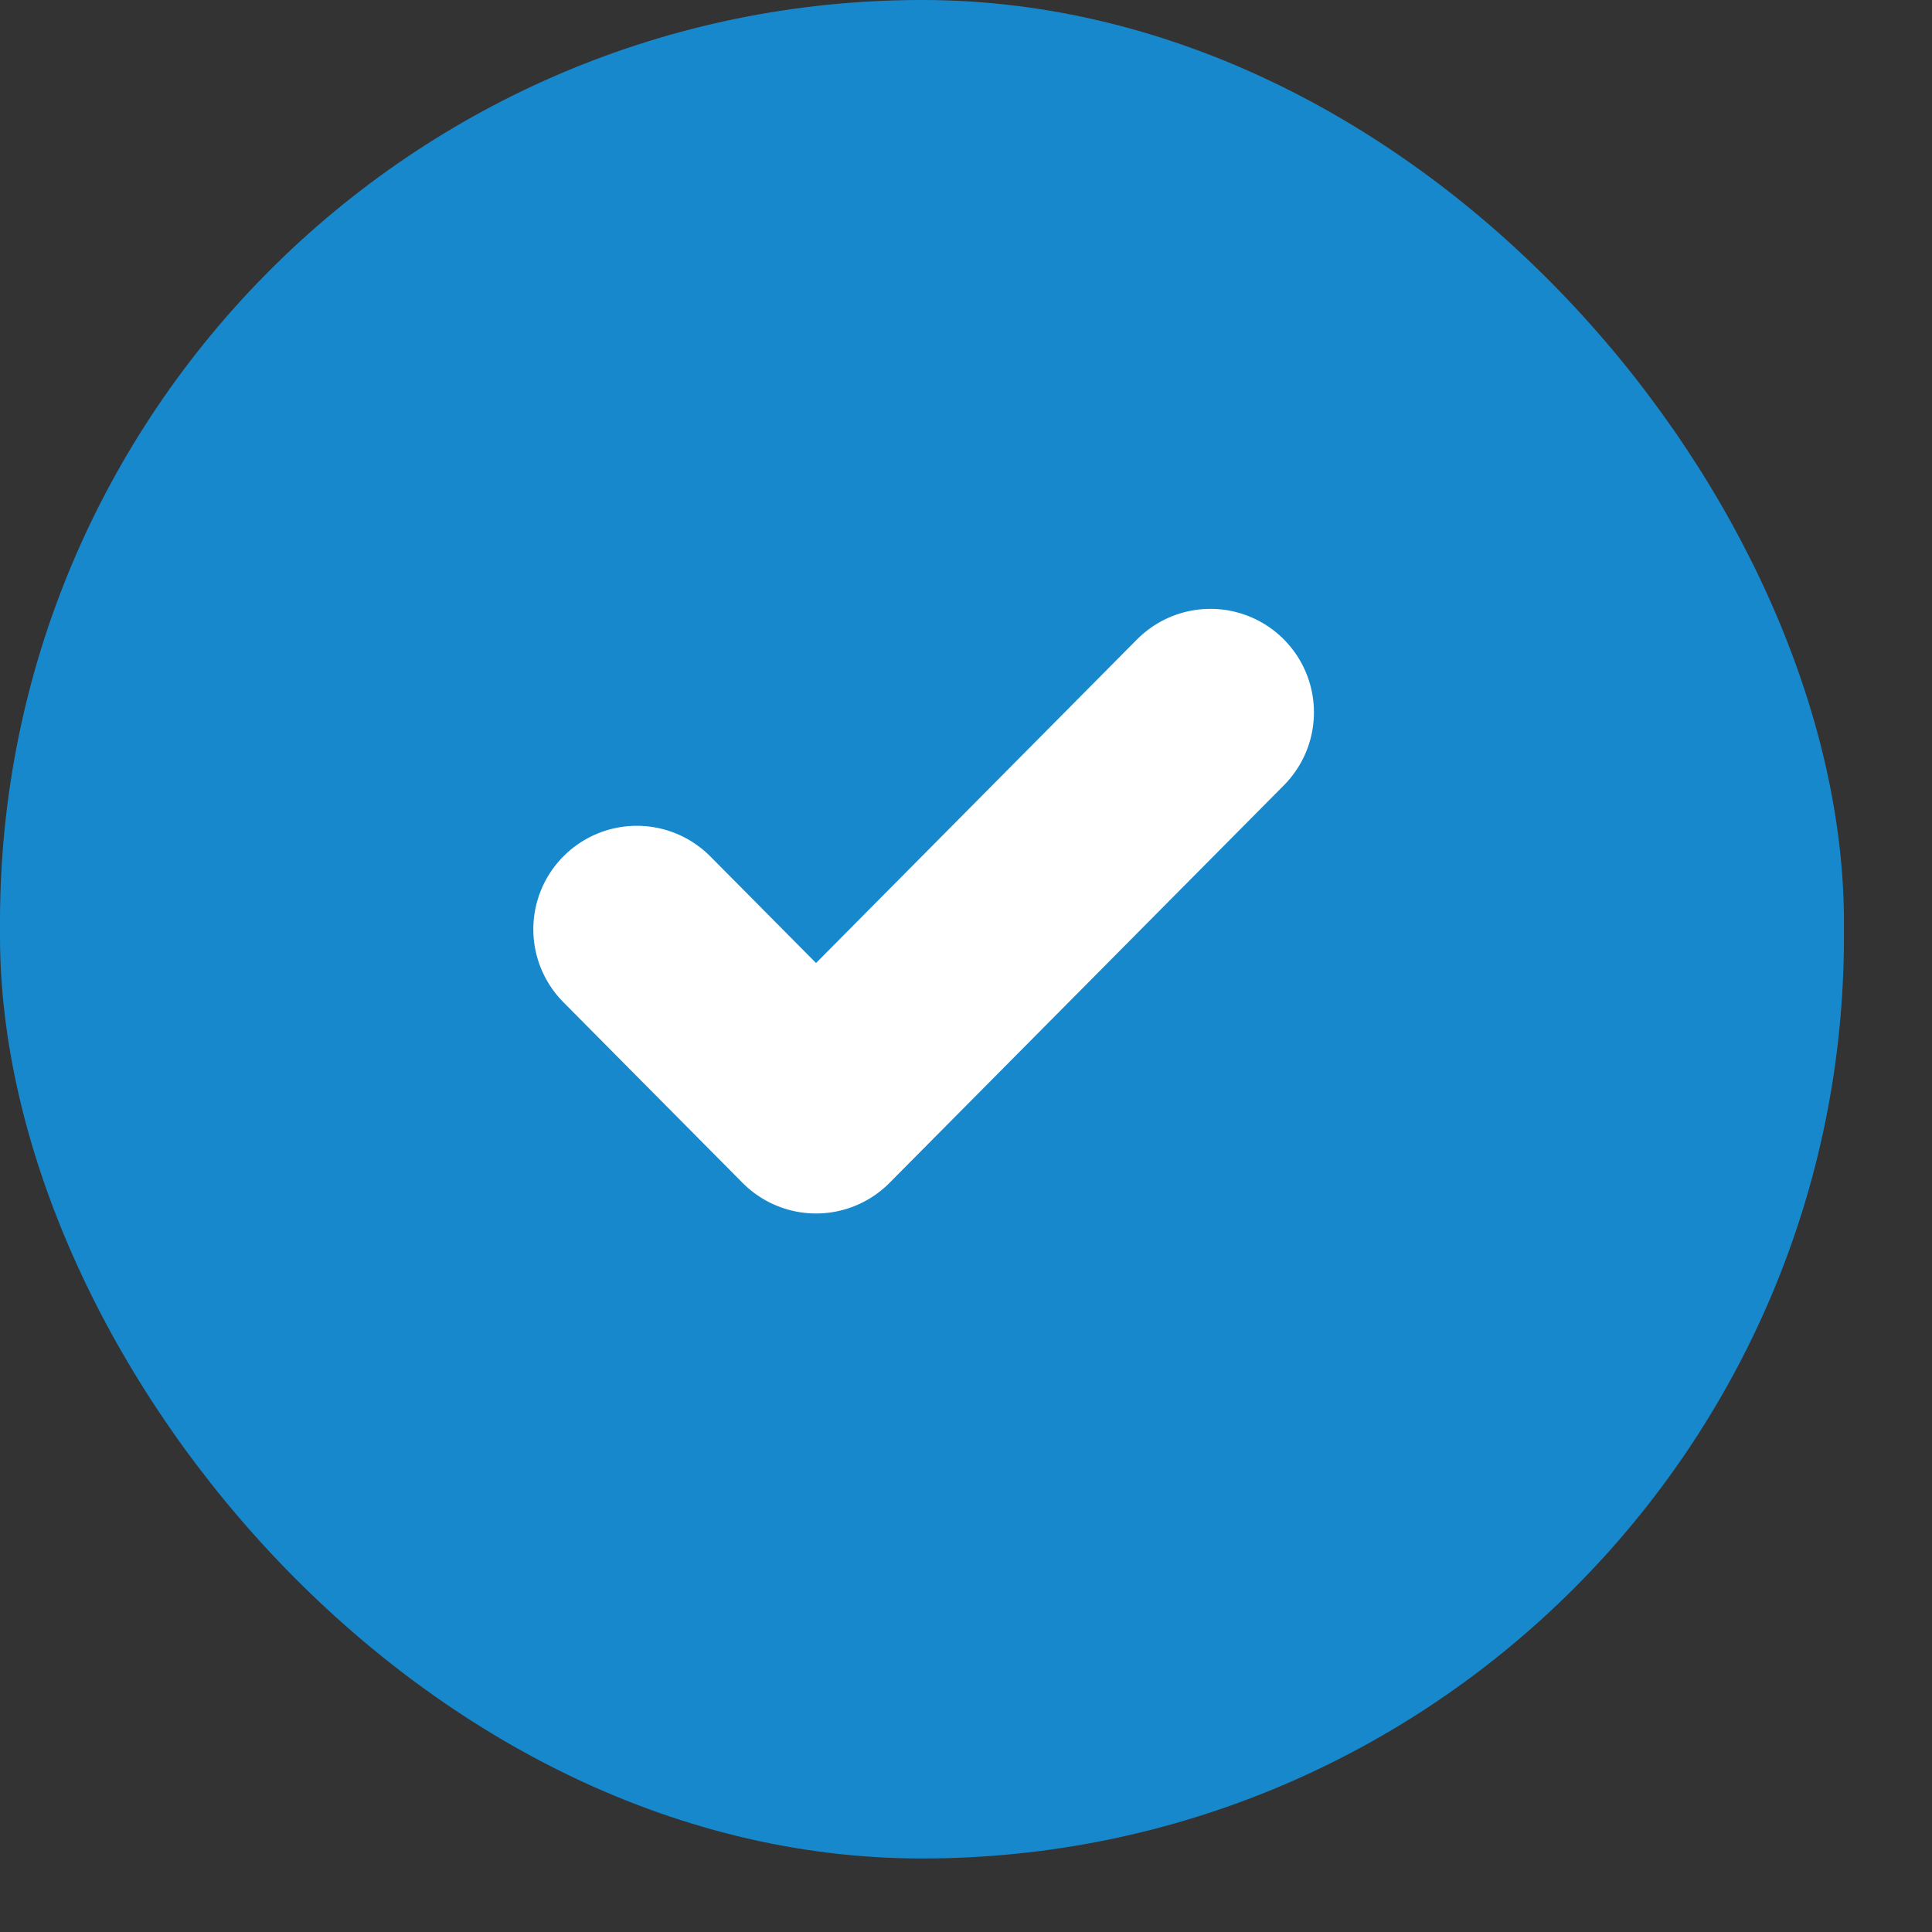 <svg width="21" height="21" viewBox="0 0 21 21" fill="none" xmlns="http://www.w3.org/2000/svg">
<rect x="0" y="0" width="21" height="21" fill="#333333" stroke="none"/>
<rect width="20.043" height="20.201" rx="10.022" fill="#1888CD"/>
<g clip-path="url(#clip0_9368_748)">
<path d="M13.157 7.743L8.87 12.065L6.922 10.101" stroke="white" stroke-width="2.25" stroke-linecap="round" stroke-linejoin="round"/>
</g>
<defs>
<clipPath id="clip0_9368_748">
<rect width="9.353" height="9.428" fill="white" transform="translate(5.359 5.386)"/>
</clipPath>
</defs>
</svg>
